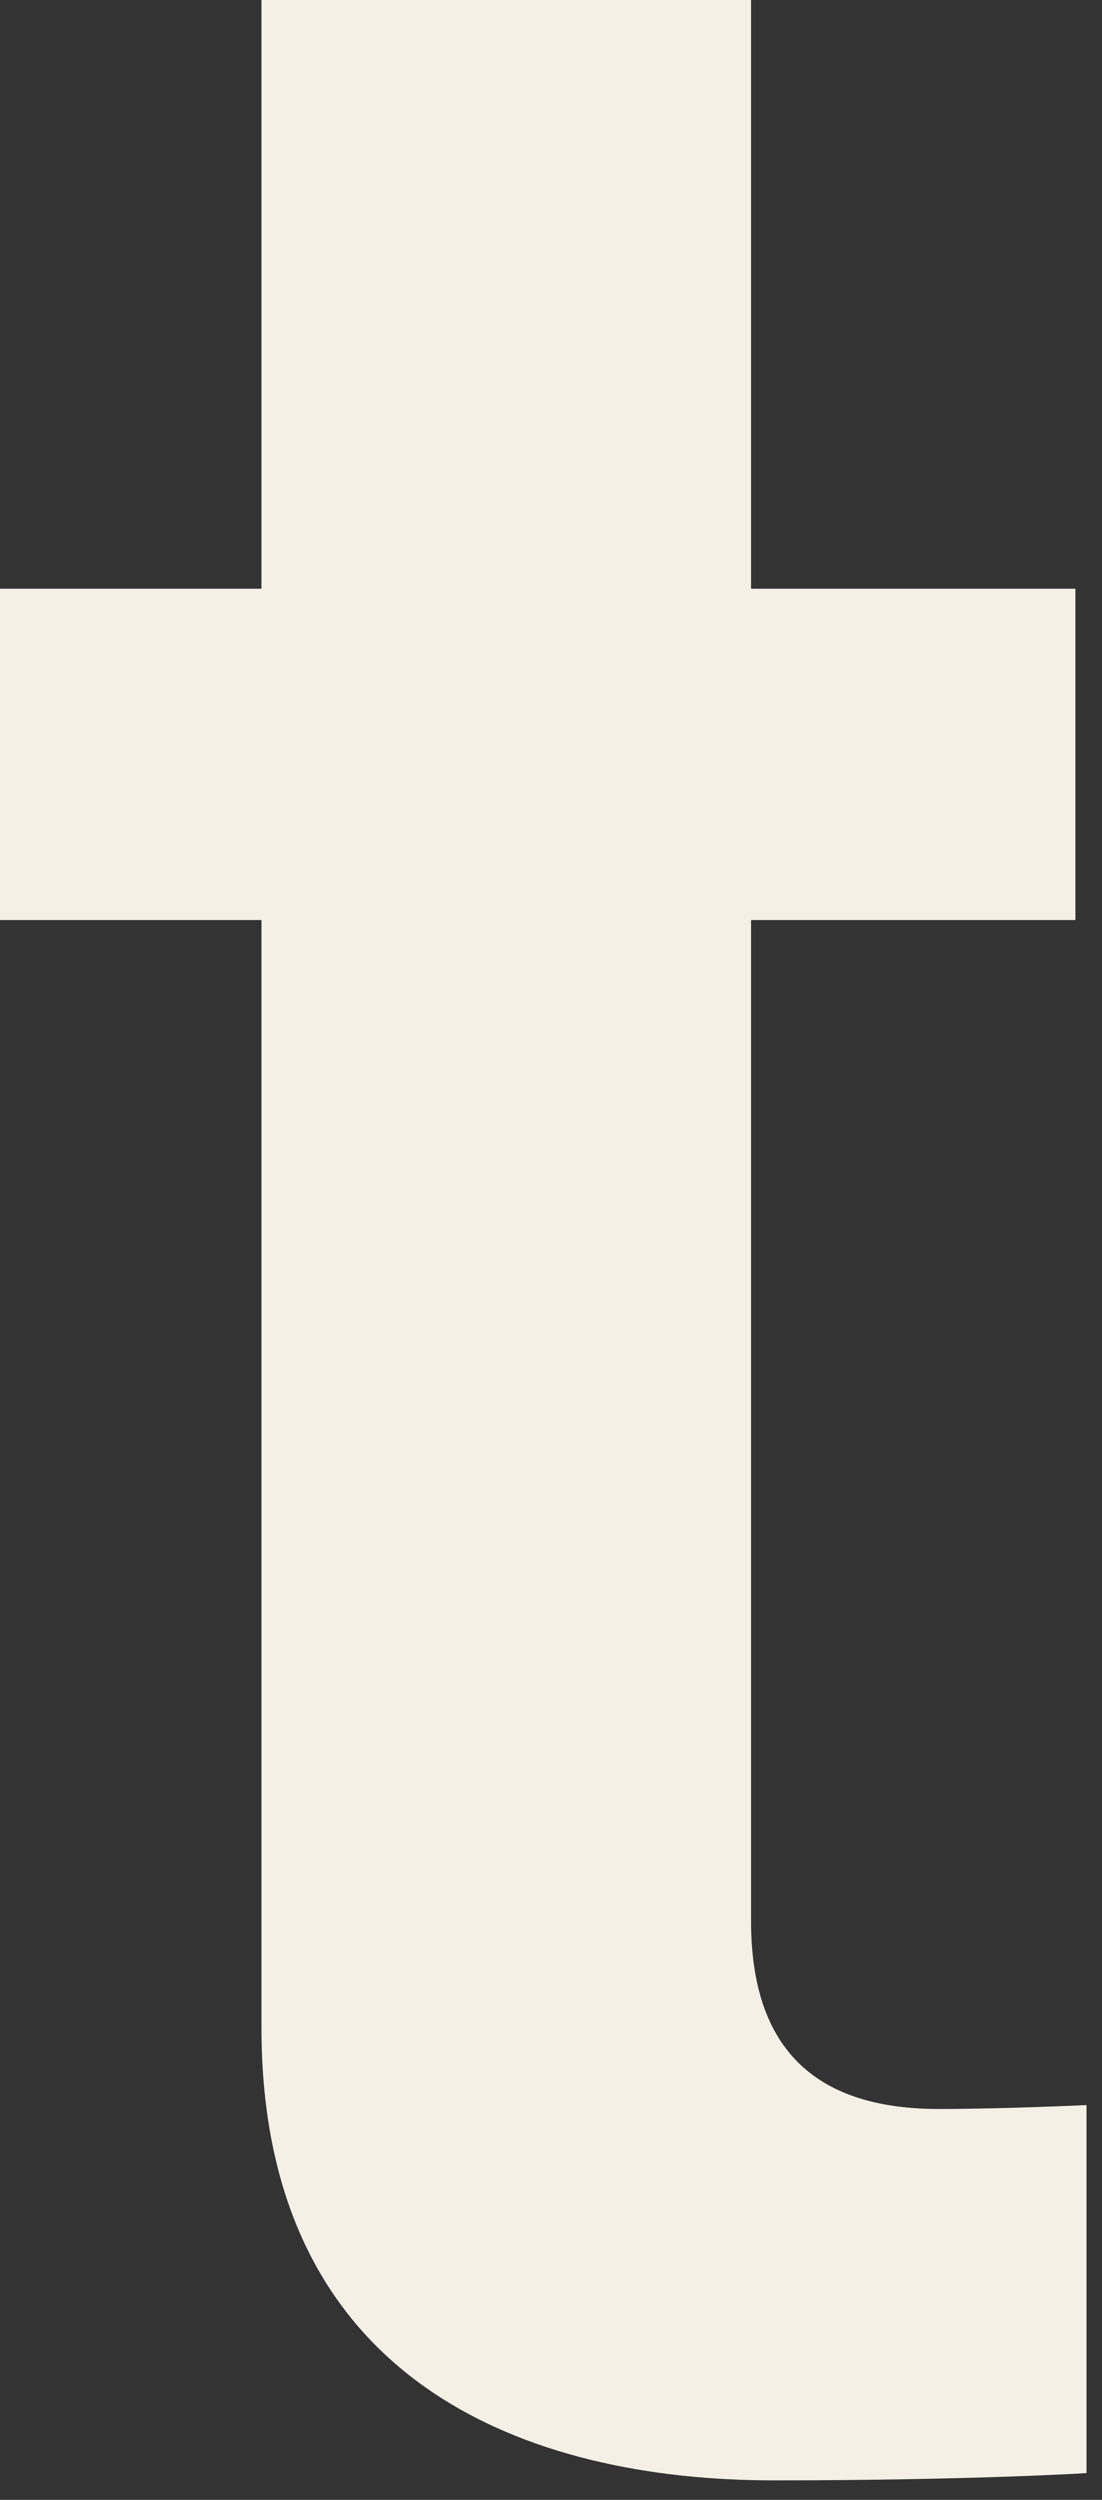 <?xml version="1.0" encoding="utf-8"?>
<svg xmlns="http://www.w3.org/2000/svg" fill="none" height="100%" overflow="visible" preserveAspectRatio="none" style="display: block;" viewBox="0 0 15 34" width="100%">
<rect x="0" y="0" width="15" height="34" fill="#333333" stroke="none"/>
<path d="M0 8.007H3.559V0H10.223V8.007H14.638V12.513H10.223V26.129C10.223 28.034 11.276 28.684 12.783 28.684C13.638 28.684 14.789 28.631 14.789 28.631V33.636C14.789 33.636 13.237 33.735 10.526 33.735C7.217 33.735 3.559 32.434 3.559 27.58V12.513H0V8.007Z" fill="#F4F0E6" id="Vector"/>
</svg>